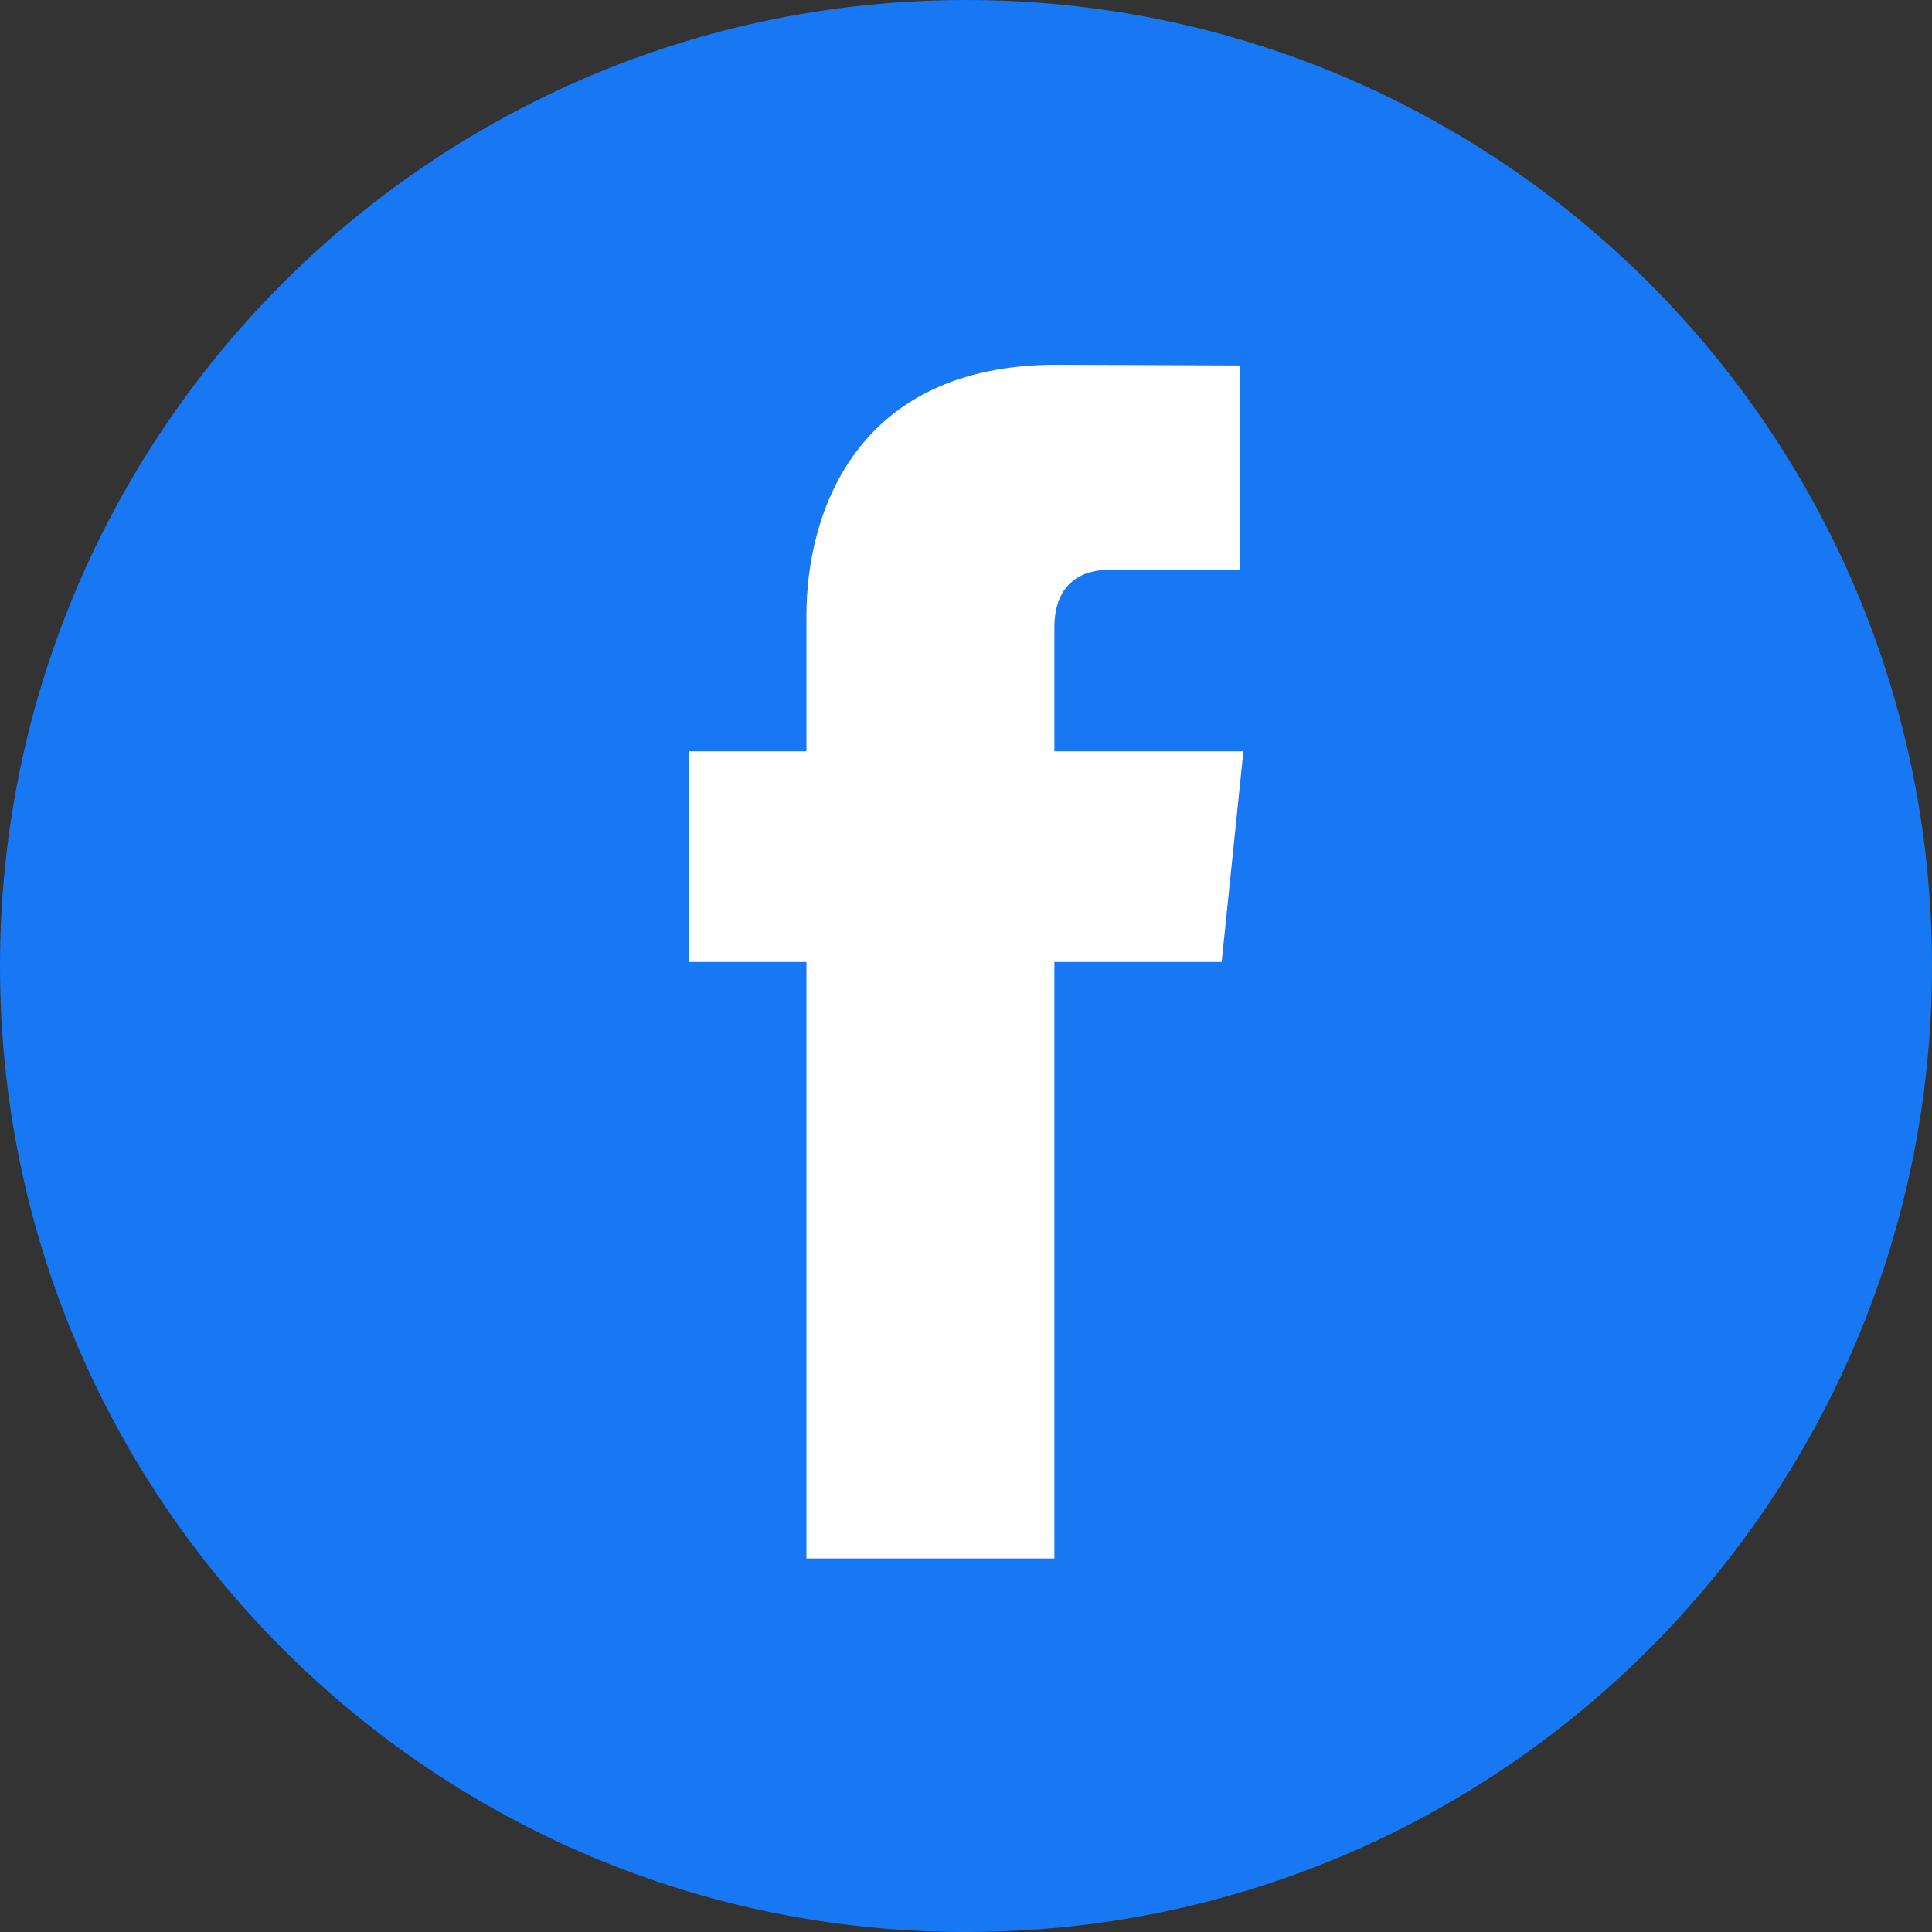 <svg width="24" height="24" viewBox="0 0 24 24" fill="none" xmlns="http://www.w3.org/2000/svg">
<rect x="0" y="0" width="24" height="24" fill="#333333" stroke="none"/>
<path fill-rule="evenodd" clip-rule="evenodd" d="M12 0C5.373 0 0 5.374 0 12.001C0 18.628 5.373 24 12 24C18.628 24 24 18.628 24 12.001C24 5.374 18.627 0 12 0Z" fill="#1877F2"/>
<path fill-rule="evenodd" clip-rule="evenodd" d="M15.176 11.95H13.098V19.36H10.018V11.95H8.554V9.333H10.018V7.638C10.018 6.425 10.595 4.531 13.127 4.531L15.407 4.54V7.08H13.752C13.48 7.08 13.098 7.215 13.098 7.793V9.333H15.446L15.176 11.95Z" fill="white"/>
</svg>
